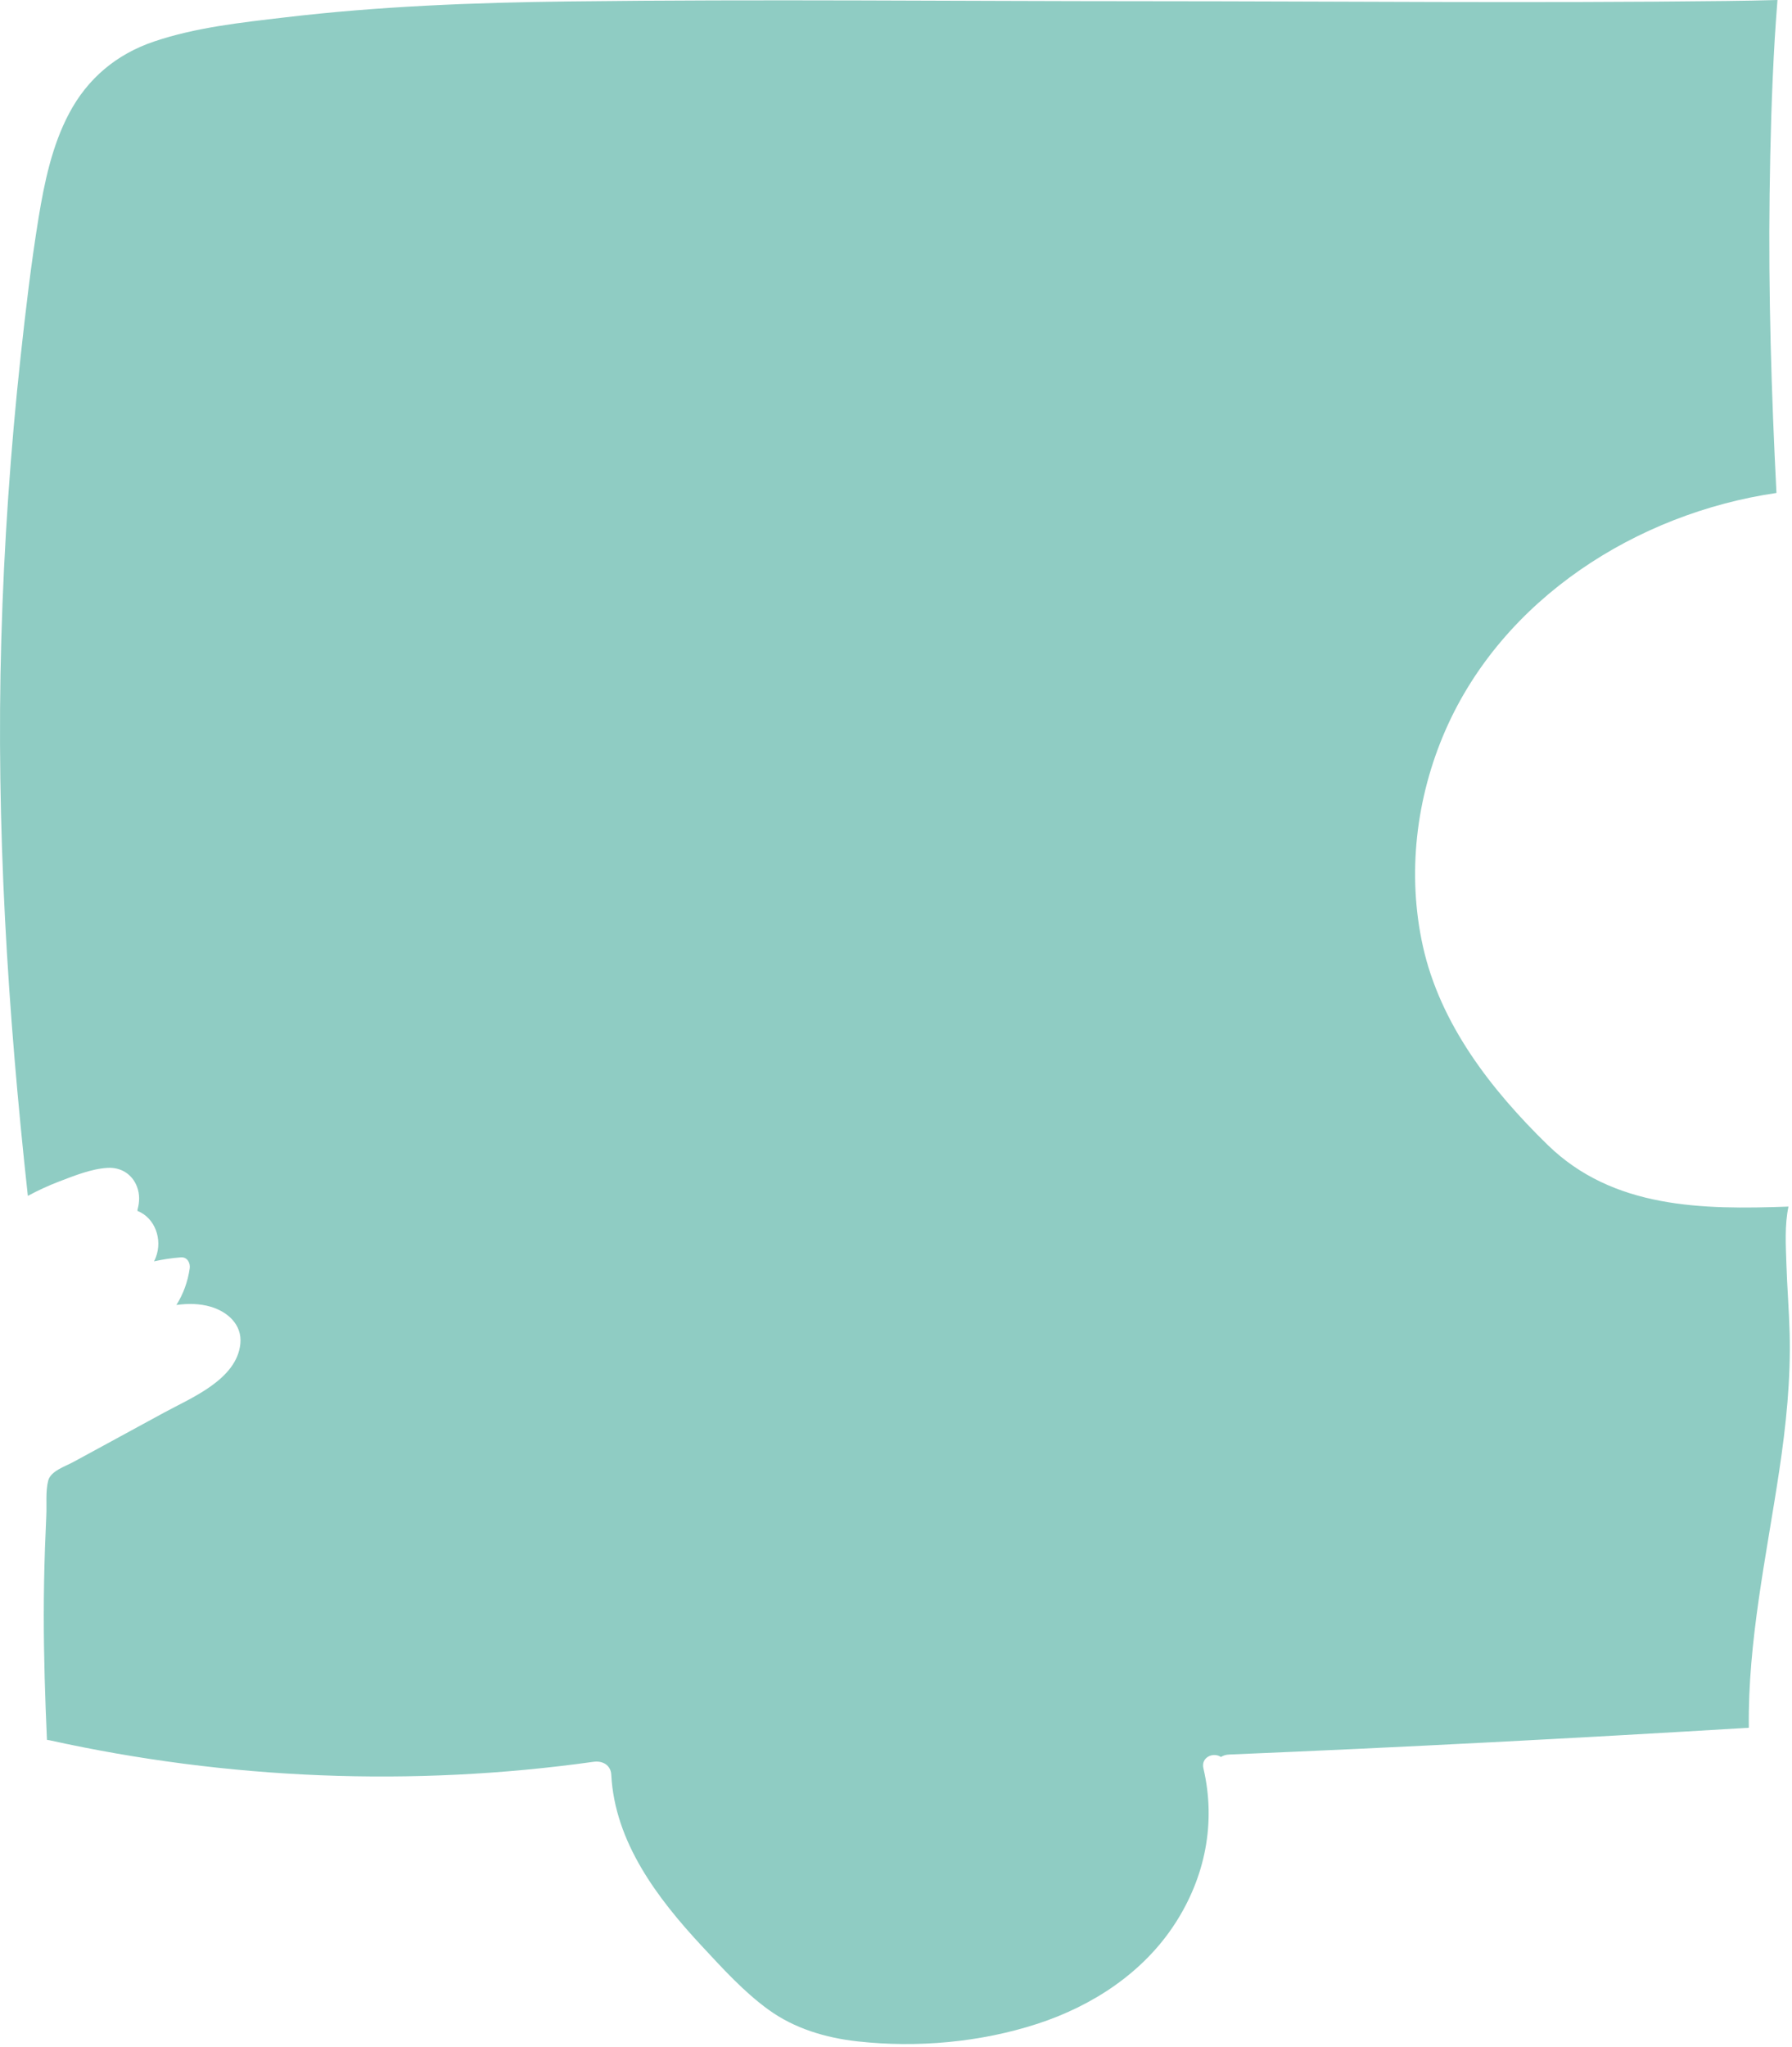 <?xml version="1.0" encoding="utf-8"?>
<svg xmlns="http://www.w3.org/2000/svg" fill="none" height="100%" overflow="visible" preserveAspectRatio="none" style="display: block;" viewBox="0 0 99 113" width="100%">
<path d="M98.869 73.594C98.937 76.148 98.673 78.694 98.293 81.217C97.586 85.921 96.555 90.617 96.615 95.393C87.048 95.97 77.476 96.474 67.902 96.871C67.723 96.879 67.573 96.928 67.452 97.006C67.034 96.723 66.337 97.014 66.484 97.637C67.187 100.631 66.584 103.635 64.913 106.209C63.153 108.921 60.357 110.745 57.317 111.736C54.16 112.764 50.66 113.074 47.362 112.707C45.615 112.512 43.893 112 42.459 110.961C41.085 109.968 39.904 108.66 38.754 107.425C36.314 104.801 33.965 101.703 33.77 97.988C33.742 97.445 33.284 97.203 32.791 97.272C22.799 98.67 12.579 98.255 2.728 96.081C2.681 96.071 2.638 96.065 2.594 96.062C2.491 93.764 2.418 91.466 2.418 89.165C2.419 87.927 2.443 86.69 2.485 85.452C2.506 84.858 2.53 84.264 2.558 83.671C2.587 83.071 2.51 82.32 2.665 81.741C2.806 81.215 3.587 80.972 4.048 80.721C4.608 80.418 5.165 80.114 5.723 79.811C6.84 79.204 7.955 78.596 9.072 77.989C10.559 77.18 13.076 76.174 13.278 74.195C13.386 73.146 12.585 72.428 11.647 72.149C11.024 71.965 10.382 71.963 9.745 72.05C10.126 71.446 10.376 70.761 10.481 70.028C10.523 69.736 10.349 69.395 9.998 69.421C9.48 69.458 8.988 69.536 8.51 69.641C8.546 69.569 8.58 69.494 8.61 69.416C8.988 68.431 8.565 67.241 7.595 66.857C7.597 66.832 7.598 66.805 7.598 66.779C7.714 66.367 7.729 65.939 7.565 65.513C7.301 64.825 6.675 64.438 5.945 64.48C5.06 64.529 4.105 64.912 3.287 65.225C2.681 65.456 2.101 65.724 1.538 66.027C0.421 55.808 -0.224 45.586 0.072 35.298C0.221 30.065 0.58 24.839 1.145 19.636C1.421 17.097 1.719 14.553 2.13 12.031C2.452 10.065 2.875 8.041 3.815 6.266C4.837 4.332 6.435 2.992 8.51 2.292C10.809 1.514 13.308 1.247 15.708 0.964C20.926 0.345 26.183 0.142 31.434 0.079C42.099 -0.049 52.772 0.066 63.438 0.067C74.087 0.07 84.745 0.181 95.393 0.054C96.328 0.042 97.262 0.028 98.196 0C98.195 0.033 98.193 0.066 98.19 0.097C98.138 0.786 98.085 1.475 98.045 2.165C97.877 5.019 97.799 7.88 97.763 10.738C97.692 16.238 97.863 21.726 98.141 27.217C90.428 28.345 83.032 33.047 79.851 40.326C78.227 44.042 77.728 48.256 78.605 52.228C79.56 56.55 82.389 60.179 85.502 63.213C89.112 66.733 94.053 66.791 98.788 66.618C98.794 66.618 98.8 66.618 98.806 66.616C98.587 67.64 98.658 68.772 98.691 69.793C98.731 71.061 98.835 72.326 98.869 73.594Z" fill="#8FCCC3" id="Vector"/>
</svg>
